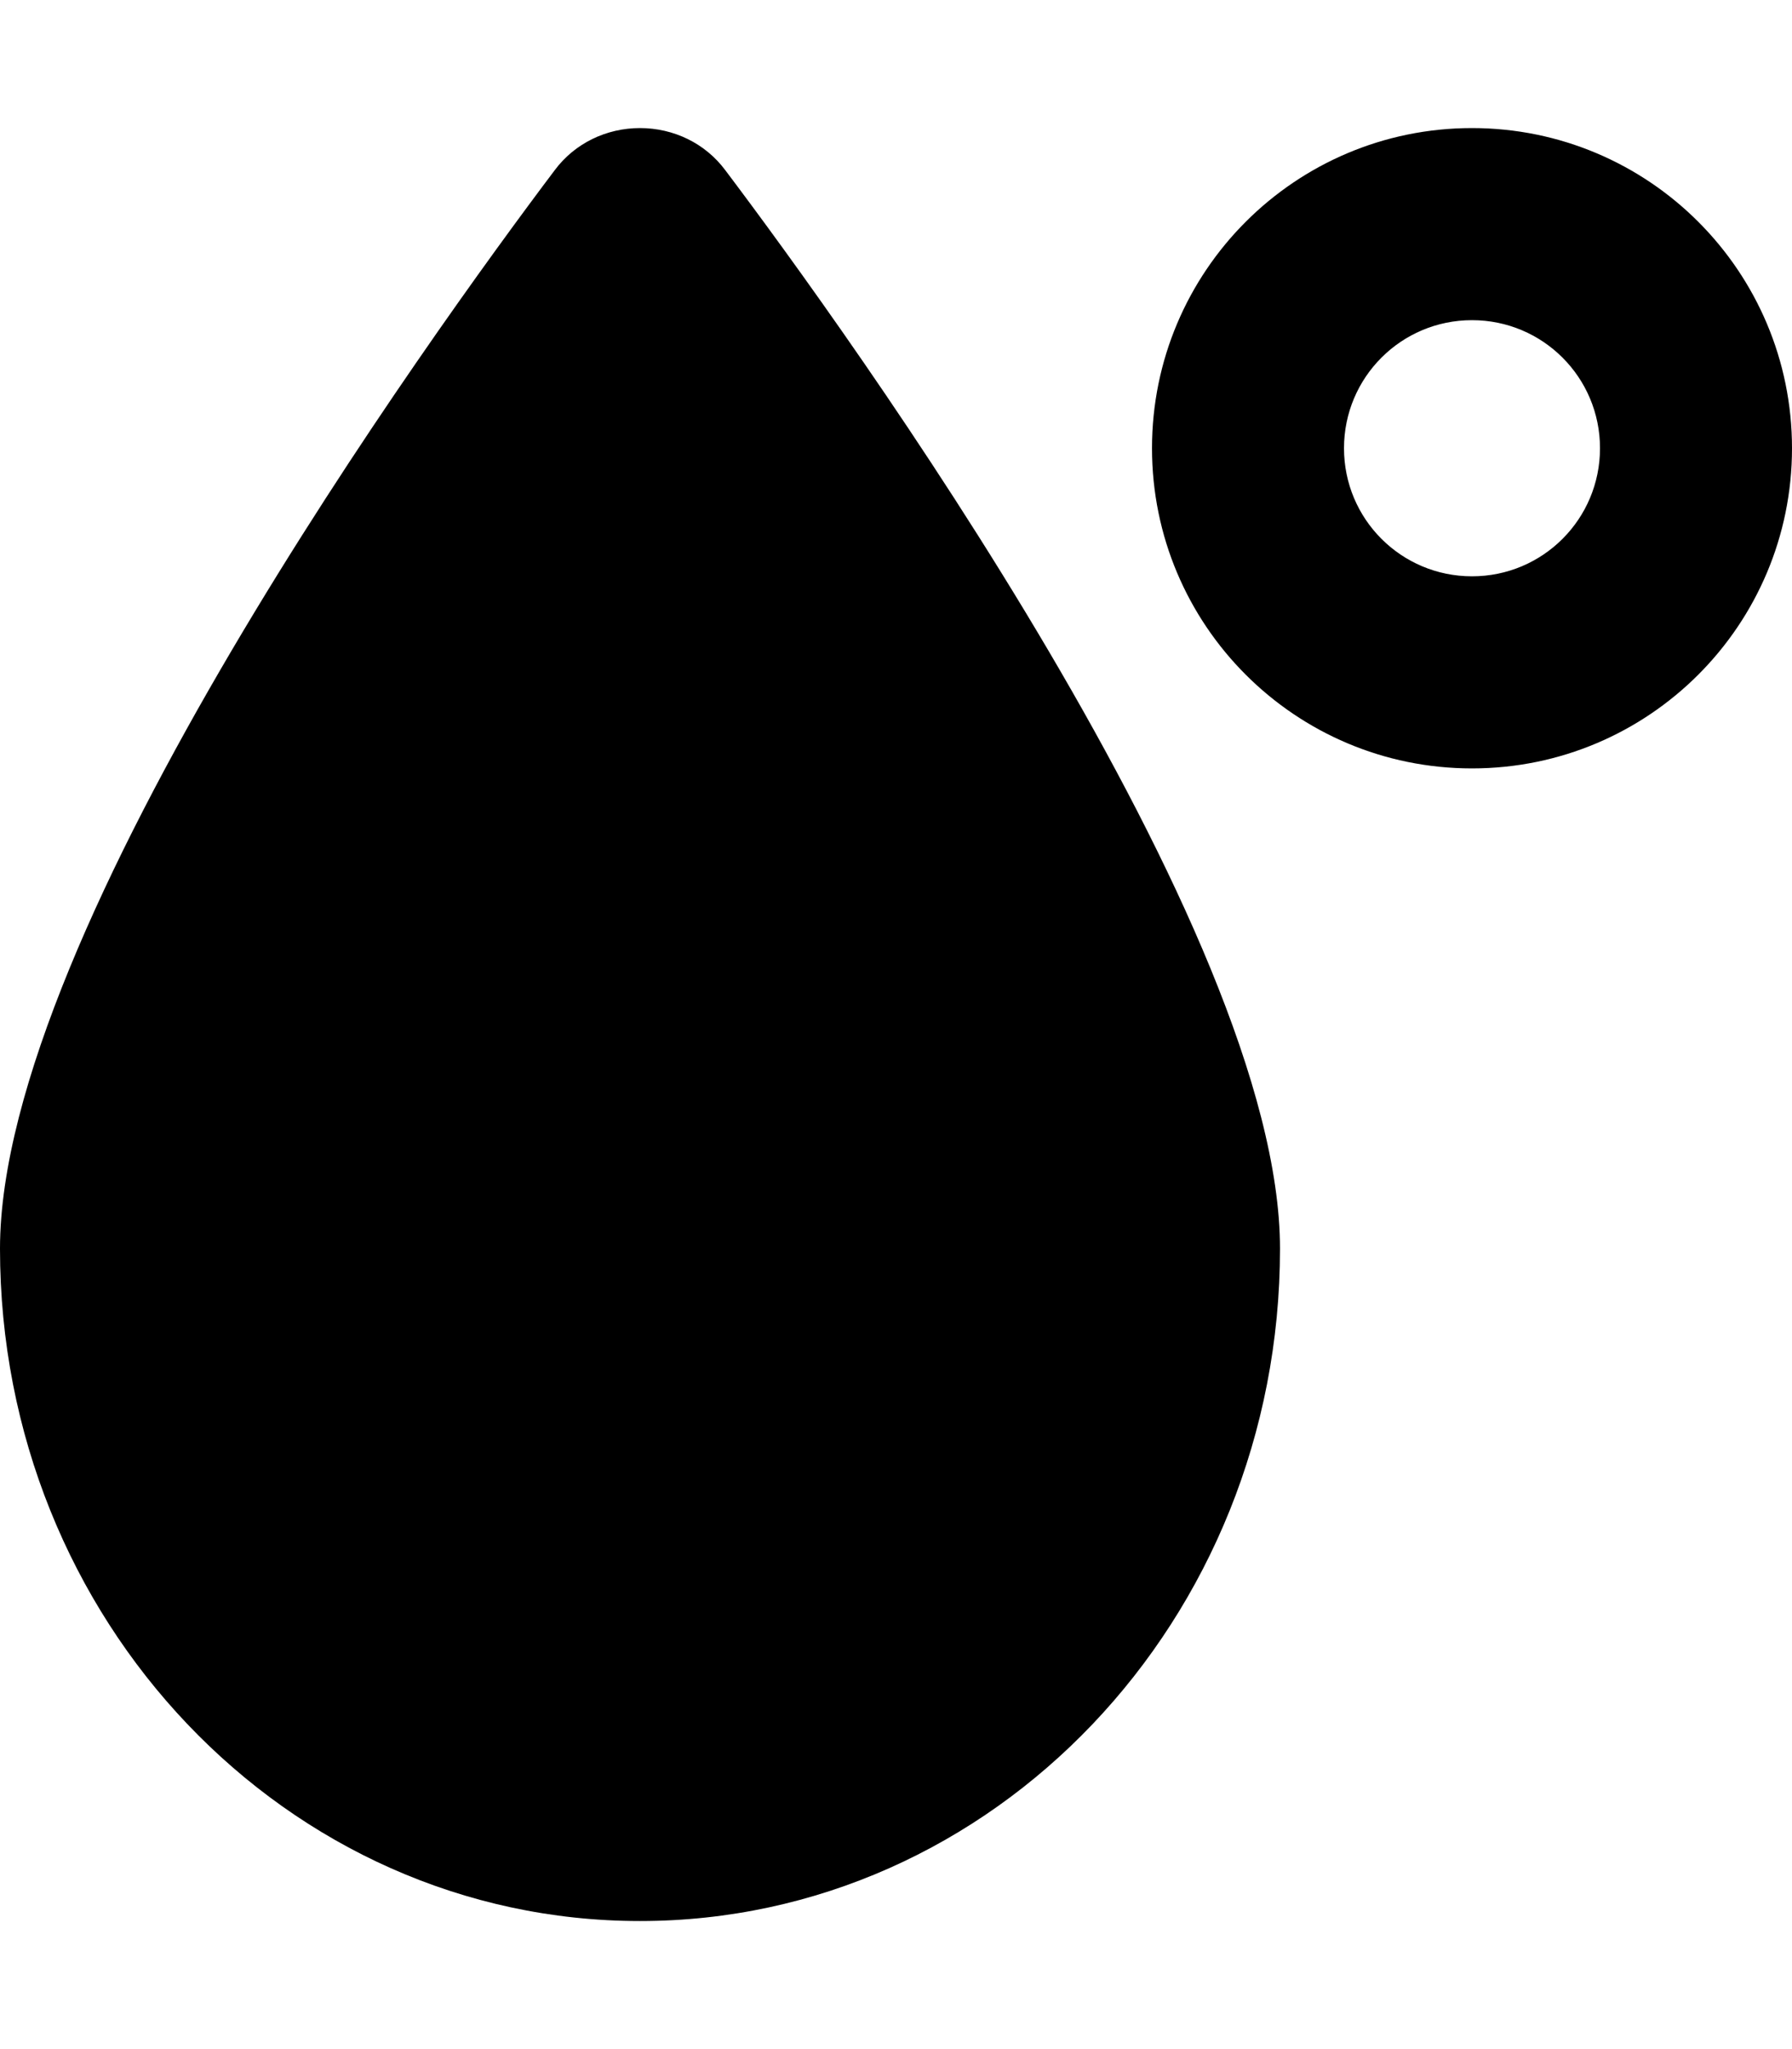 <svg xmlns="http://www.w3.org/2000/svg" viewBox="0 0 448 512"><!--! Font Awesome Pro 6.2.0 by @fontawesome - https://fontawesome.com License - https://fontawesome.com/license (Commercial License) Copyright 2022 Fonticons, Inc. --><path d="M160 480C71.6 480 0 404.8 0 312C0 232.4 108 83.2 138.7 42.5C143.7 35.8 151.6 32 160 32s16.3 3.8 21.3 10.5C212 83.2 320 232.4 320 312c0 92.8-71.6 168-160 168zM400 112c0-17.7-14.3-32-32-32s-32 14.3-32 32s14.3 32 32 32s32-14.3 32-32zm48 0c0 44.2-35.8 80-80 80s-80-35.8-80-80s35.8-80 80-80s80 35.8 80 80z"/></svg>